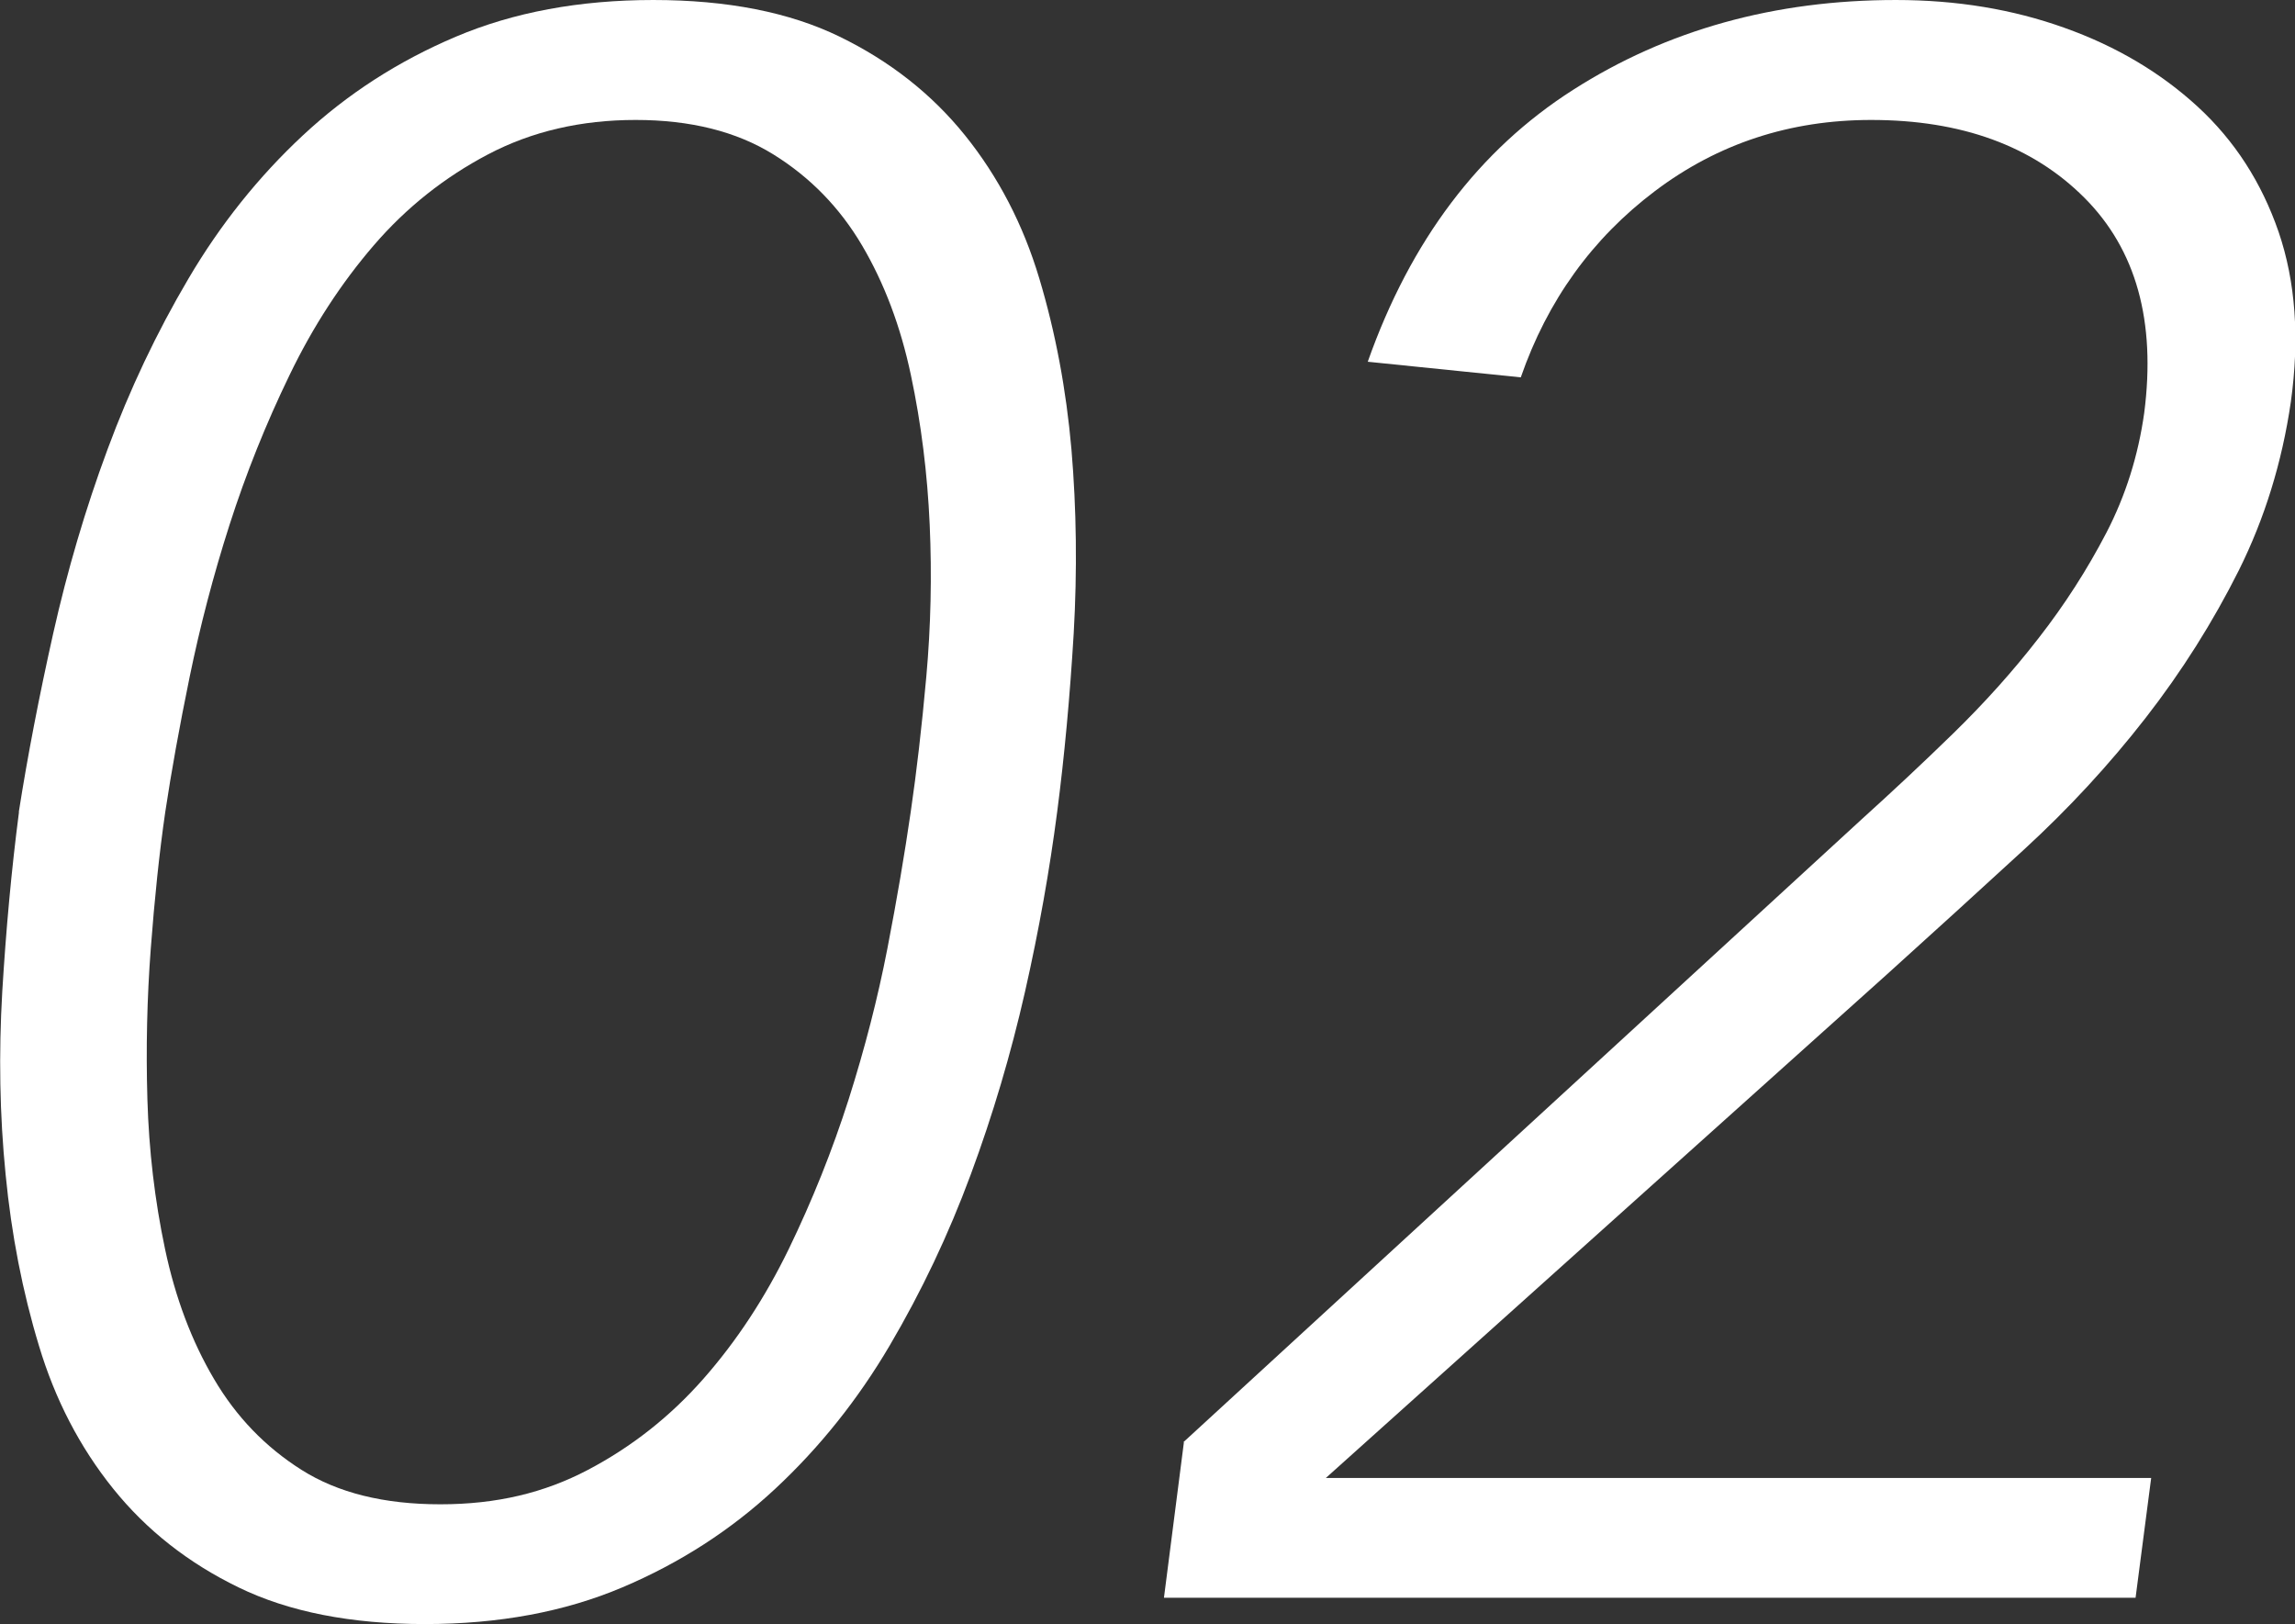 <?xml version="1.0" encoding="UTF-8"?><svg id="_レイヤー_2" xmlns="http://www.w3.org/2000/svg" viewBox="0 0 122.07 86.38"><rect x="0" y="0" width="122.07" height="86.38" fill="#333333" stroke="none"/><defs><style>.cls-1{fill:#fff;}</style></defs><g id="_レイアウト"><path class="cls-1" d="M1,43.19c.47-2.99,1.08-6.15,1.83-9.5.75-3.34,1.71-6.61,2.89-9.79,1.18-3.19,2.61-6.21,4.31-9.09,1.69-2.87,3.72-5.41,6.08-7.61,2.36-2.2,5.07-3.95,8.14-5.25,3.07-1.3,6.57-1.95,10.5-1.95s7.24.65,9.91,1.95c2.67,1.3,4.9,3.05,6.67,5.25,1.77,2.2,3.09,4.74,3.95,7.61.86,2.87,1.43,5.9,1.71,9.09.27,3.19.31,6.45.12,9.79-.2,3.34-.49,6.51-.88,9.5-.4,3.07-.96,6.25-1.71,9.56-.75,3.3-1.71,6.55-2.89,9.73-1.18,3.19-2.62,6.22-4.31,9.09-1.69,2.87-3.72,5.41-6.08,7.61-2.36,2.2-5.07,3.95-8.14,5.25-3.07,1.3-6.57,1.95-10.5,1.95s-7.24-.65-9.91-1.95c-2.68-1.3-4.9-3.05-6.67-5.25-1.77-2.2-3.09-4.74-3.95-7.61-.87-2.87-1.46-5.9-1.77-9.09-.32-3.19-.37-6.43-.18-9.73.2-3.3.49-6.49.89-9.56ZM8.79,43.19c-.32,2.2-.57,4.62-.77,7.26-.2,2.64-.26,5.31-.18,8.02.08,2.71.39,5.37.94,7.97.55,2.6,1.42,4.9,2.6,6.9,1.18,2.01,2.73,3.62,4.66,4.84,1.93,1.22,4.38,1.83,7.38,1.83s5.53-.61,7.85-1.83c2.32-1.22,4.37-2.83,6.14-4.84s3.28-4.31,4.54-6.9c1.26-2.6,2.32-5.25,3.19-7.97.86-2.71,1.55-5.39,2.06-8.02.51-2.63.92-5.05,1.24-7.26.31-2.12.59-4.52.83-7.2.24-2.67.3-5.37.18-8.08-.12-2.71-.45-5.37-1-7.96-.55-2.6-1.42-4.9-2.6-6.9s-2.75-3.62-4.72-4.84c-1.97-1.22-4.41-1.83-7.32-1.83s-5.53.61-7.85,1.83c-2.32,1.22-4.35,2.83-6.08,4.84-1.73,2.01-3.23,4.31-4.48,6.9-1.26,2.6-2.32,5.25-3.19,7.96-.87,2.71-1.57,5.41-2.12,8.08-.55,2.68-.98,5.07-1.3,7.2Z"/><path class="cls-1" d="M62.95,76.7l36.11-33.16c1.57-1.42,3.19-2.93,4.84-4.54,1.65-1.61,3.17-3.3,4.54-5.07,1.38-1.77,2.58-3.64,3.6-5.6,1.02-1.97,1.69-4.09,2.01-6.37.63-4.88-.43-8.69-3.19-11.45-2.75-2.75-6.53-4.13-11.33-4.13-4.33,0-8.16,1.26-11.5,3.78-3.34,2.52-5.72,5.82-7.14,9.91l-8.14-.83c2.28-6.45,5.92-11.27,10.92-14.46,4.99-3.19,10.72-4.78,17.17-4.78,3.23,0,6.21.49,8.97,1.48,2.75.98,5.11,2.38,7.08,4.19,1.97,1.81,3.4,4.03,4.31,6.67.9,2.64,1.12,5.65.65,9.03-.47,3.23-1.4,6.22-2.77,8.97-1.38,2.75-3.03,5.37-4.96,7.85-1.93,2.48-4.09,4.82-6.49,7.02-2.4,2.2-4.82,4.41-7.26,6.61l-29.85,26.79h43.9l-.83,6.37h-51.68l1.06-8.26Z"/></g></svg>